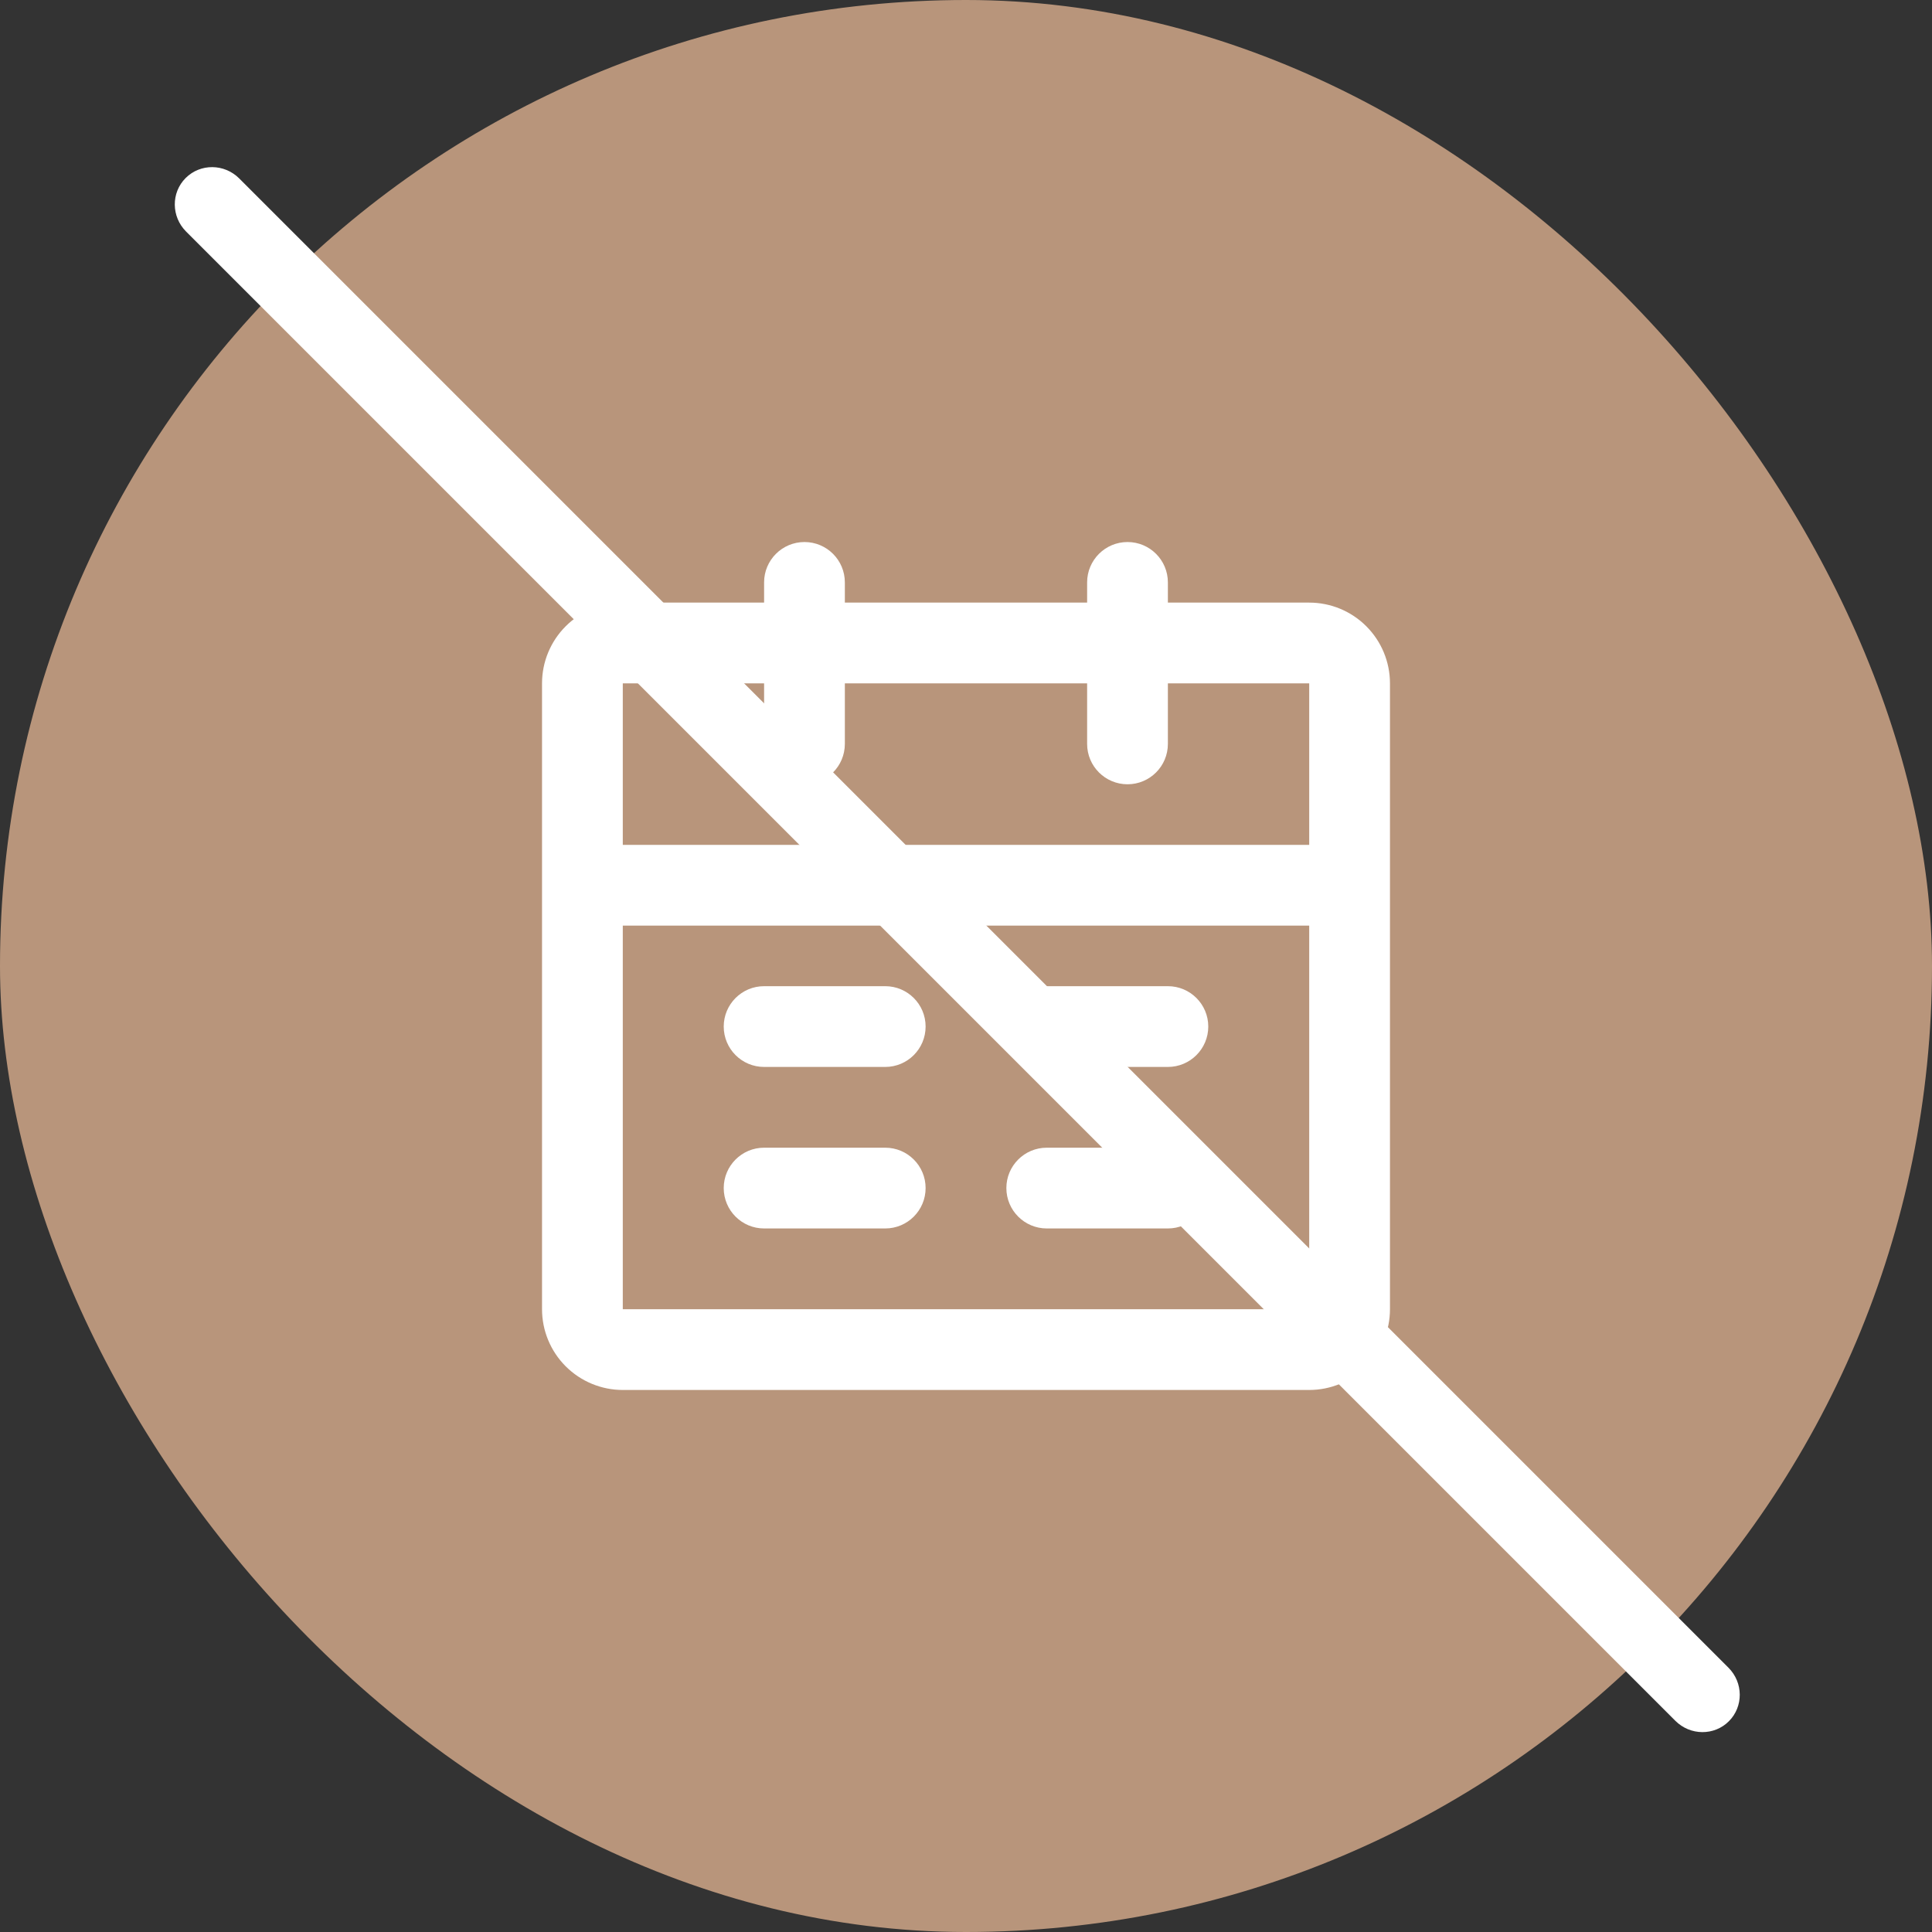 <svg width="85" height="85" viewBox="0 0 85 85" fill="none" xmlns="http://www.w3.org/2000/svg">
<rect x="0" y="0" width="85" height="85" fill="#333333" stroke="none"/>
<rect width="85" height="85" rx="42.5" fill="#B8957B"/>
<path d="M57.6 40.724H27.4V57.6H57.6V40.724ZM27.4 30.065V37.171H57.6V30.065H27.4ZM61.153 57.6C61.153 58.542 60.778 59.446 60.112 60.112C59.446 60.778 58.542 61.153 57.6 61.153H27.4C26.458 61.153 25.554 60.778 24.888 60.112C24.222 59.446 23.847 58.542 23.847 57.6V30.065C23.847 29.122 24.222 28.219 24.888 27.553C25.554 26.886 26.458 26.512 27.4 26.512H57.6C58.542 26.512 59.446 26.886 60.112 27.553C60.778 28.219 61.153 29.122 61.153 30.065V57.6Z" fill="white"/>
<path d="M38.947 50.494C39.928 50.494 40.723 51.289 40.723 52.27C40.723 53.251 39.928 54.047 38.947 54.047H33.617C32.636 54.047 31.841 53.251 31.841 52.27C31.841 51.289 32.636 50.494 33.617 50.494H38.947ZM51.382 50.494C52.363 50.494 53.159 51.289 53.159 52.27C53.159 53.251 52.363 54.047 51.382 54.047H46.053C45.072 54.047 44.276 53.251 44.276 52.27C44.276 51.289 45.072 50.494 46.053 50.494H51.382ZM38.947 43.388C39.928 43.388 40.723 44.183 40.723 45.164C40.723 46.145 39.928 46.941 38.947 46.941H33.617C32.636 46.941 31.841 46.145 31.841 45.164C31.841 44.183 32.636 43.388 33.617 43.388H38.947ZM51.382 43.388C52.363 43.388 53.159 44.183 53.159 45.164C53.159 46.145 52.363 46.941 51.382 46.941H46.053C45.072 46.941 44.276 46.145 44.276 45.164C44.276 44.183 45.072 43.388 46.053 43.388H51.382ZM33.617 32.729V25.623C33.617 24.642 34.413 23.847 35.394 23.847C36.375 23.847 37.17 24.642 37.17 25.623V32.729C37.17 33.71 36.375 34.505 35.394 34.505C34.413 34.505 33.617 33.71 33.617 32.729ZM47.829 32.729V25.623C47.829 24.642 48.625 23.847 49.606 23.847C50.587 23.847 51.382 24.642 51.382 25.623V32.729C51.382 33.71 50.587 34.505 49.606 34.505C48.625 34.505 47.829 33.71 47.829 32.729Z" fill="white"/>
<path d="M73.708 75.708C74.364 76.364 75.419 76.373 76.064 75.727C76.709 75.082 76.701 74.027 76.044 73.371L10.525 7.851C9.869 7.195 8.814 7.186 8.168 7.832C7.523 8.477 7.532 9.532 8.188 10.188L73.708 75.708Z" fill="white"/>
</svg>
